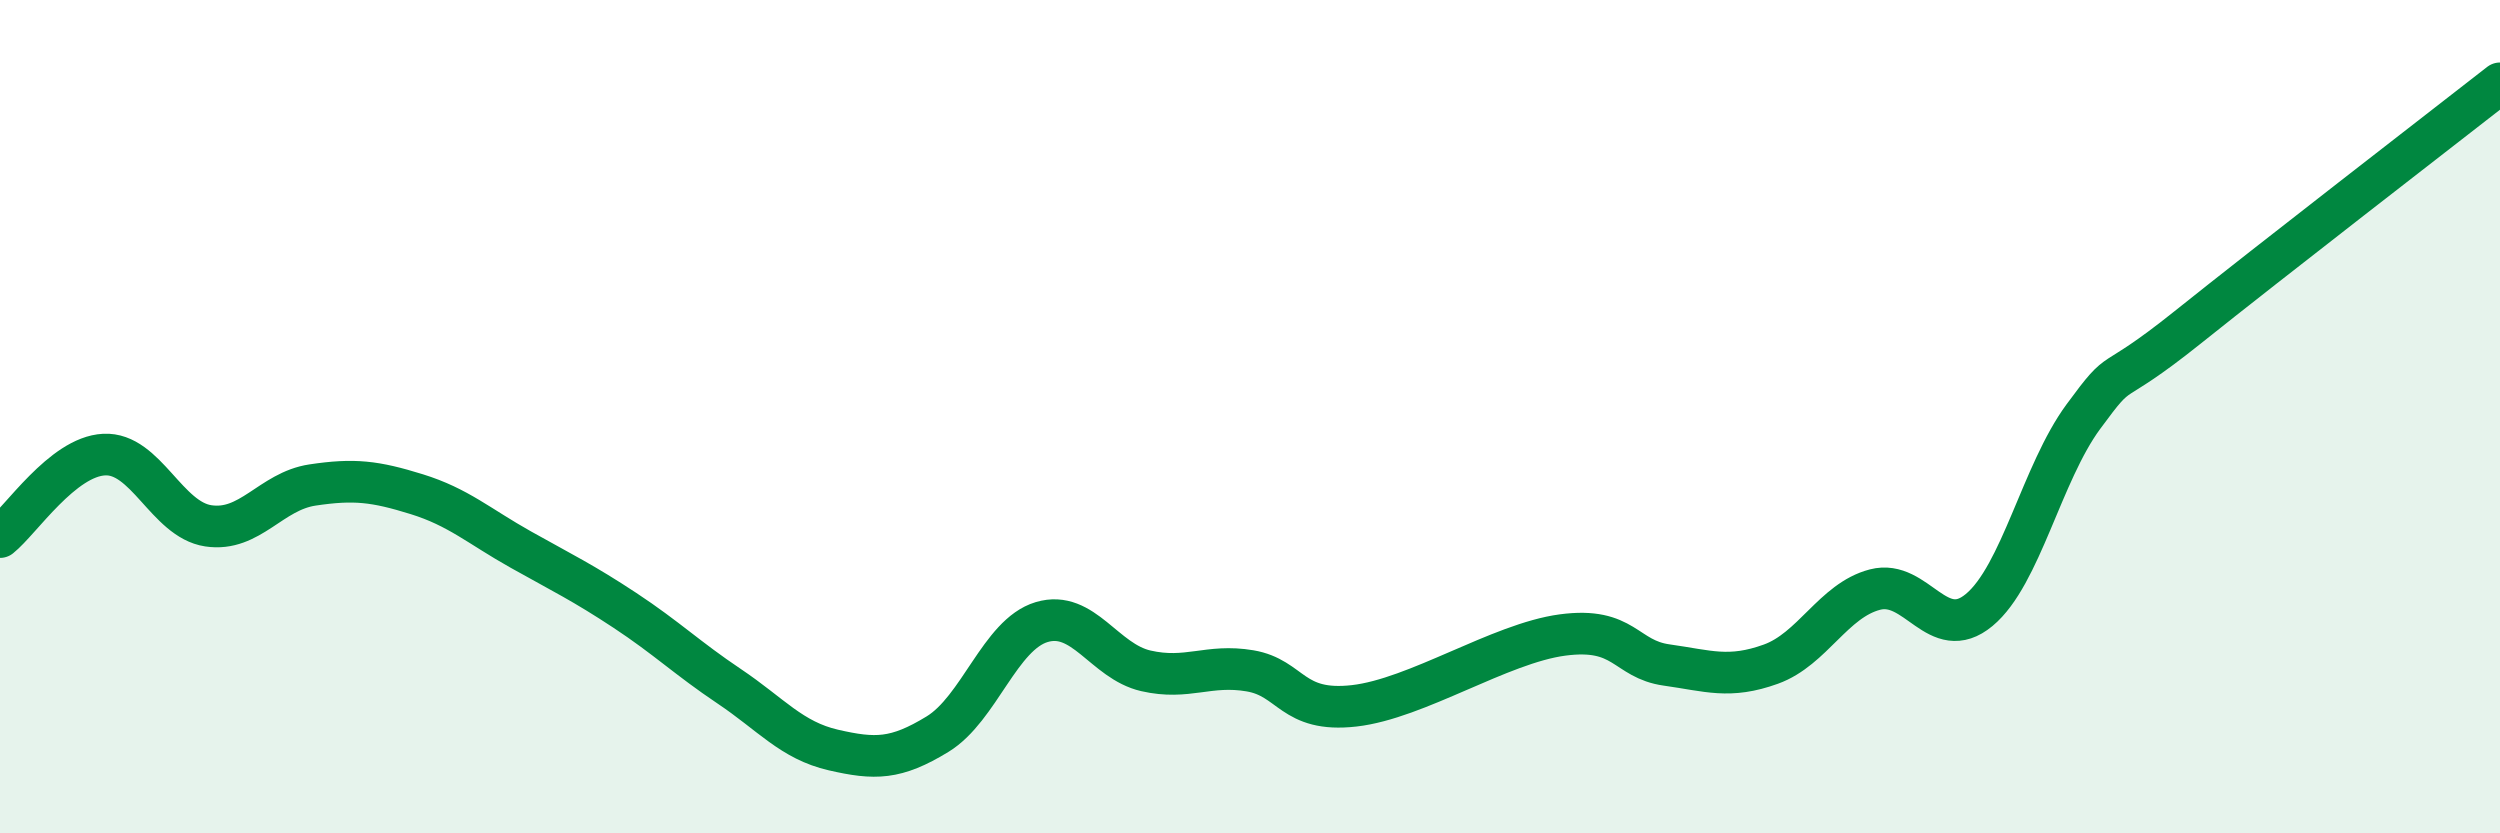 
    <svg width="60" height="20" viewBox="0 0 60 20" xmlns="http://www.w3.org/2000/svg">
      <path
        d="M 0,12.89 C 0.5,12.49 1.5,10.96 2.5,10.91 C 3.5,10.86 4,12.47 5,12.62 C 6,12.77 6.5,11.79 7.5,11.64 C 8.5,11.49 9,11.55 10,11.86 C 11,12.17 11.5,12.63 12.5,13.19 C 13.5,13.75 14,13.99 15,14.65 C 16,15.31 16.5,15.8 17.5,16.47 C 18.5,17.14 19,17.77 20,18 C 21,18.23 21.5,18.23 22.5,17.62 C 23.5,17.01 24,15.23 25,14.93 C 26,14.63 26.5,15.87 27.5,16.1 C 28.5,16.33 29,15.93 30,16.1 C 31,16.27 31,17.11 32.5,16.94 C 34,16.77 36,15.44 37.5,15.24 C 39,15.04 39,15.82 40,15.96 C 41,16.1 41.5,16.3 42.5,15.94 C 43.5,15.58 44,14.41 45,14.15 C 46,13.89 46.5,15.47 47.5,14.64 C 48.5,13.81 49,11.36 50,10 C 51,8.64 50.5,9.46 52.5,7.86 C 54.5,6.26 58.5,3.17 60,2L60 20L0 20Z"
        fill="#008740"
        opacity="0.1"
        stroke-linecap="round"
        stroke-linejoin="round"
      />
      <path
        d="M 0,12.89 C 0.5,12.49 1.5,10.96 2.5,10.91 C 3.5,10.86 4,12.47 5,12.62 C 6,12.77 6.5,11.79 7.5,11.64 C 8.5,11.49 9,11.55 10,11.86 C 11,12.17 11.5,12.63 12.5,13.19 C 13.5,13.75 14,13.99 15,14.65 C 16,15.31 16.5,15.8 17.5,16.47 C 18.5,17.14 19,17.77 20,18 C 21,18.23 21.5,18.23 22.5,17.62 C 23.5,17.01 24,15.23 25,14.93 C 26,14.63 26.5,15.87 27.5,16.1 C 28.5,16.33 29,15.93 30,16.1 C 31,16.27 31,17.11 32.5,16.94 C 34,16.77 36,15.44 37.5,15.24 C 39,15.04 39,15.82 40,15.96 C 41,16.1 41.5,16.3 42.5,15.94 C 43.5,15.58 44,14.41 45,14.15 C 46,13.89 46.5,15.47 47.5,14.64 C 48.5,13.81 49,11.36 50,10 C 51,8.64 50.5,9.46 52.5,7.86 C 54.5,6.26 58.5,3.17 60,2"
        stroke="#008740"
        stroke-width="1"
        fill="none"
        stroke-linecap="round"
        stroke-linejoin="round"
      />
    </svg>
  